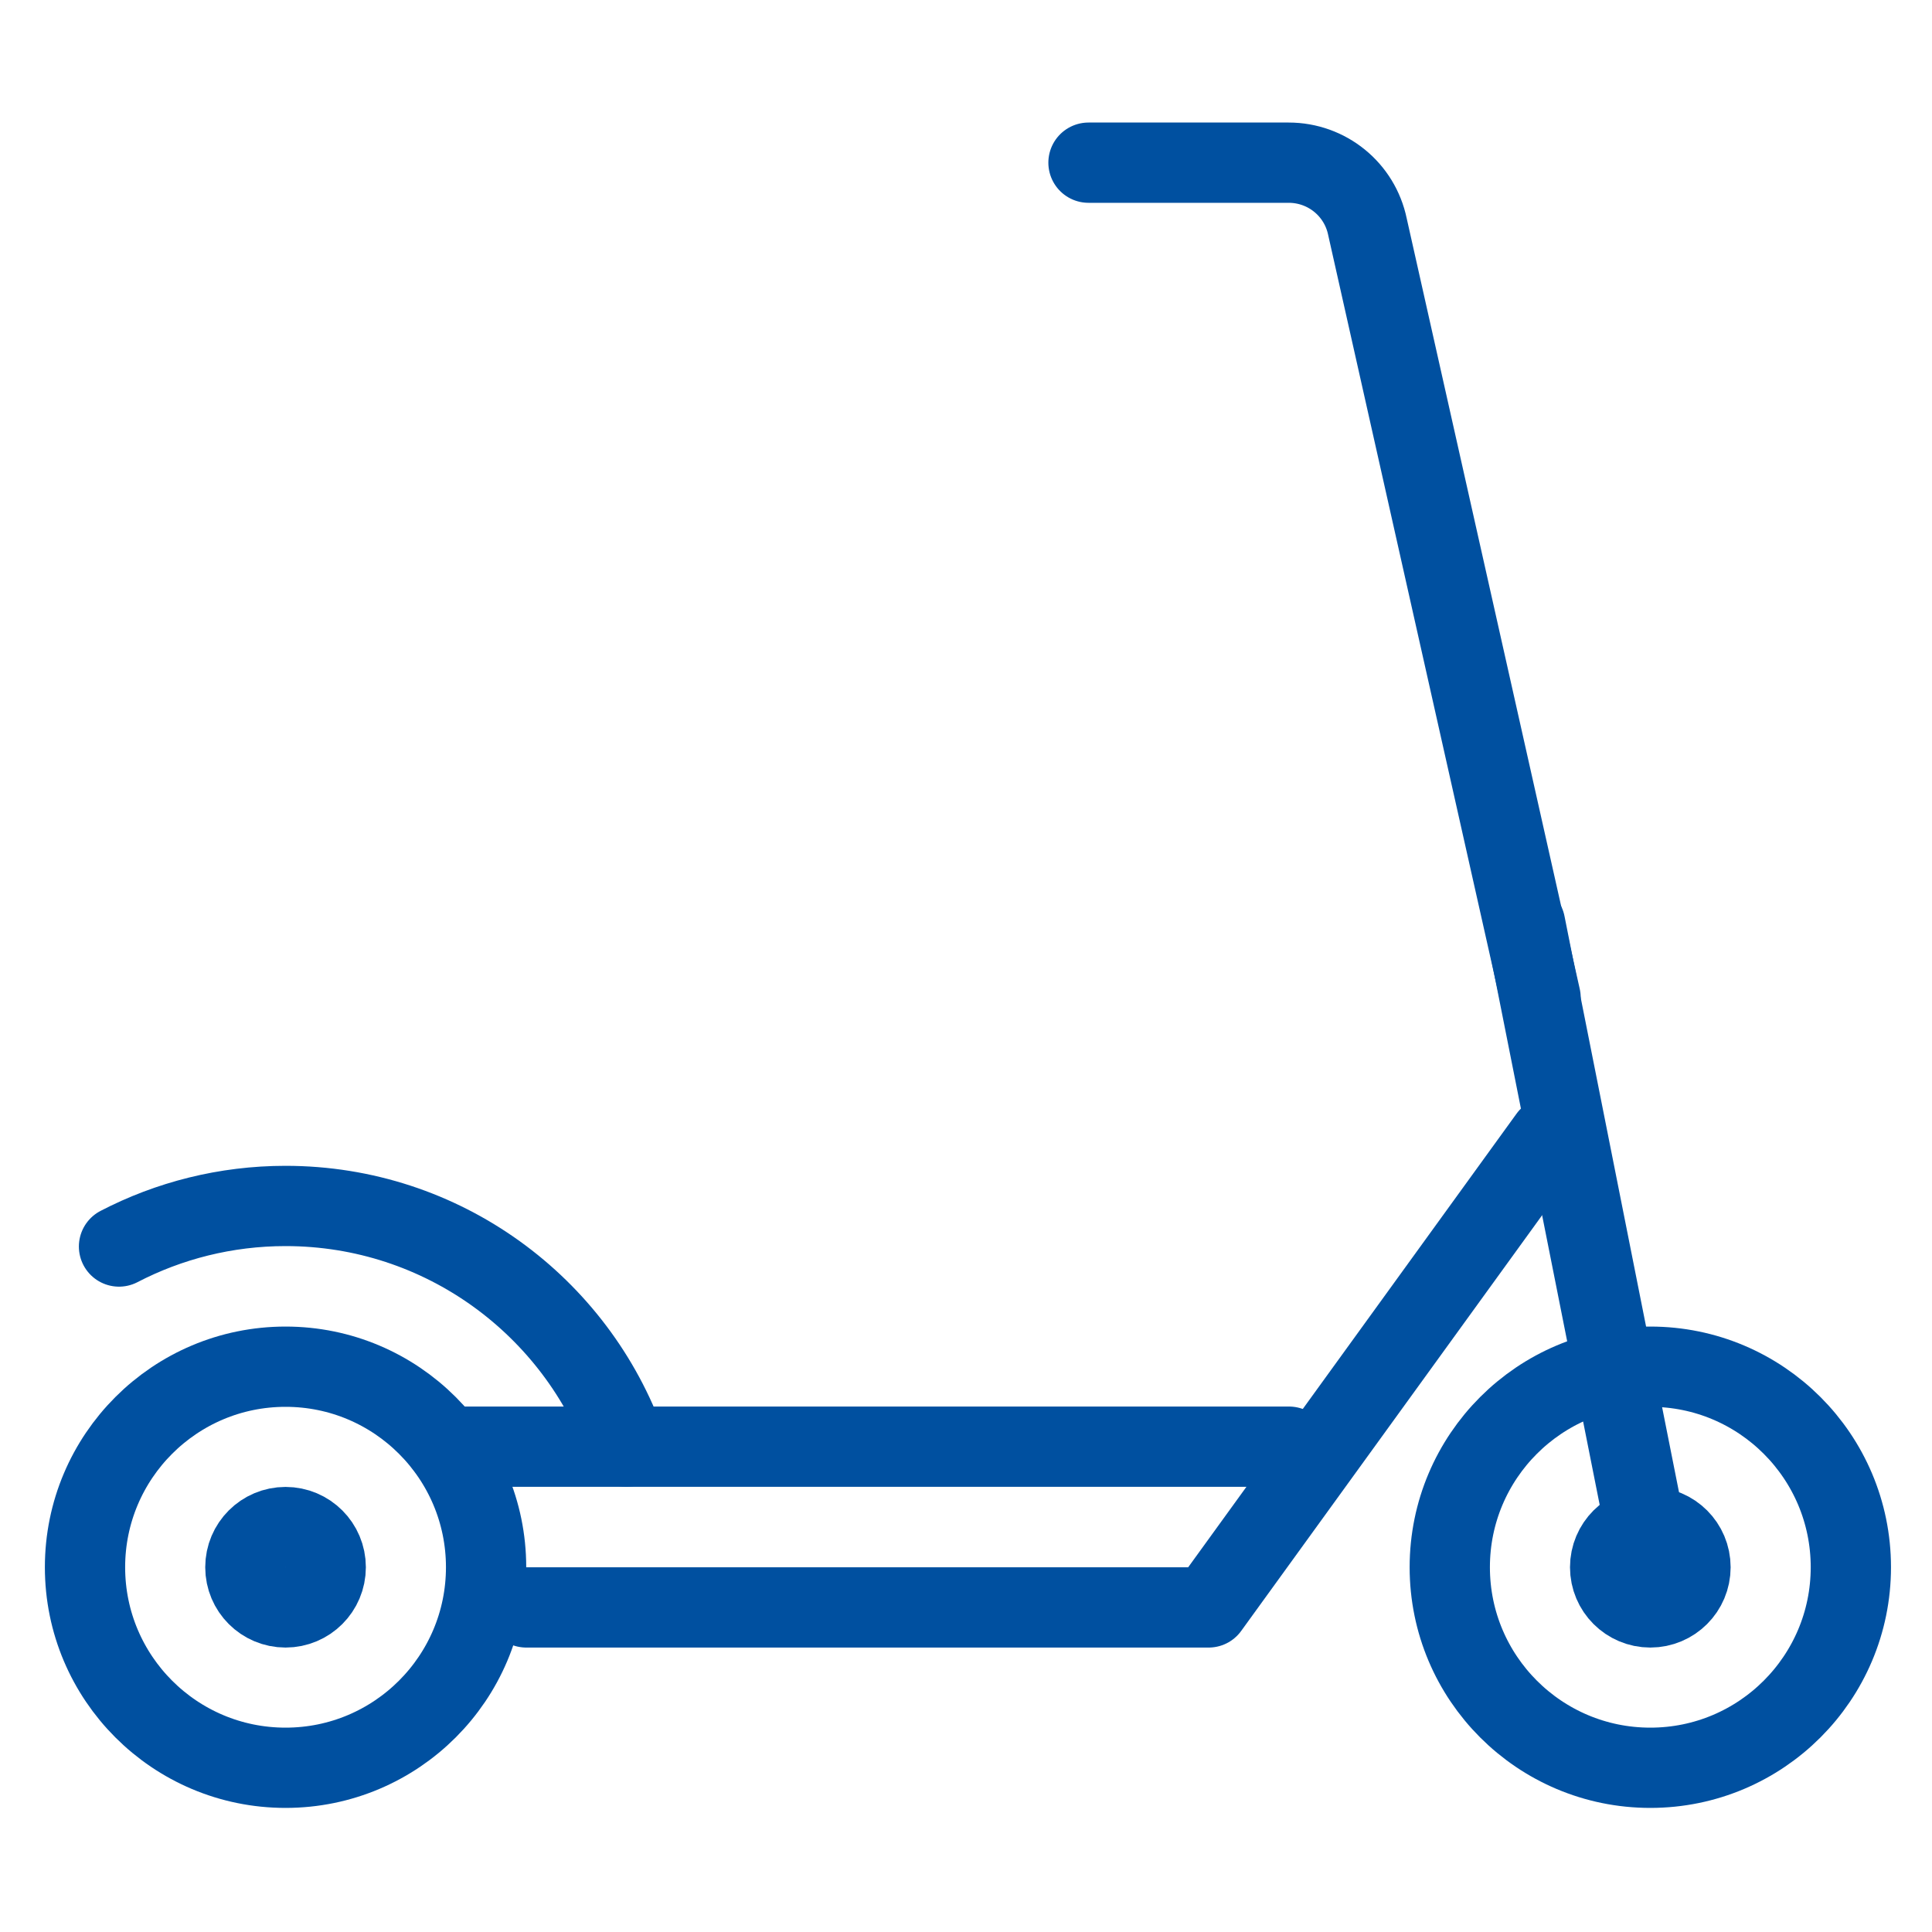 <?xml version="1.0" encoding="utf-8"?>
<!-- Generator: Adobe Illustrator 24.3.0, SVG Export Plug-In . SVG Version: 6.00 Build 0)  -->
<svg version="1.1" id="Layer_1" xmlns="http://www.w3.org/2000/svg" xmlns:xlink="http://www.w3.org/1999/xlink" x="0px" y="0px"
	 viewBox="0 0 500 500" style="enable-background:new 0 0 500 500;" xml:space="preserve">
<style type="text/css">
	.st0{fill:none;stroke:#0050A0;stroke-width:20.773;stroke-linecap:round;stroke-linejoin:round;stroke-miterlimit:100;}
	.st1{fill:none;stroke:#0050A0;stroke-width:20.773;stroke-miterlimit:100;}
</style>
<polyline class="st0" points="136.2,416 312.8,416 400.9,294.3 "/>
<line class="st0" x1="115.5" y1="374.4" x2="333.6" y2="374.4"/>
<line class="st0" x1="394.7" y1="239.1" x2="427.1" y2="402.1"/>
<path class="st0" d="M398.7,258.2L353.9,58.7c-2-9.7-10.5-16.6-20.4-16.6h-51.8"/>
<circle class="st1" cx="427.1" cy="405.6" r="51.9"/>
<circle class="st1" cx="73.9" cy="405.6" r="51.9"/>
<circle class="st1" cx="73.9" cy="405.6" r="10.4"/>
<circle class="st1" cx="427.1" cy="405.6" r="10.4"/>
<path class="st0" d="M30.8,322.6c12.9-6.7,27.6-10.5,43.1-10.5c40.7,0,75.3,26,88.2,62.3"/>
</svg>
